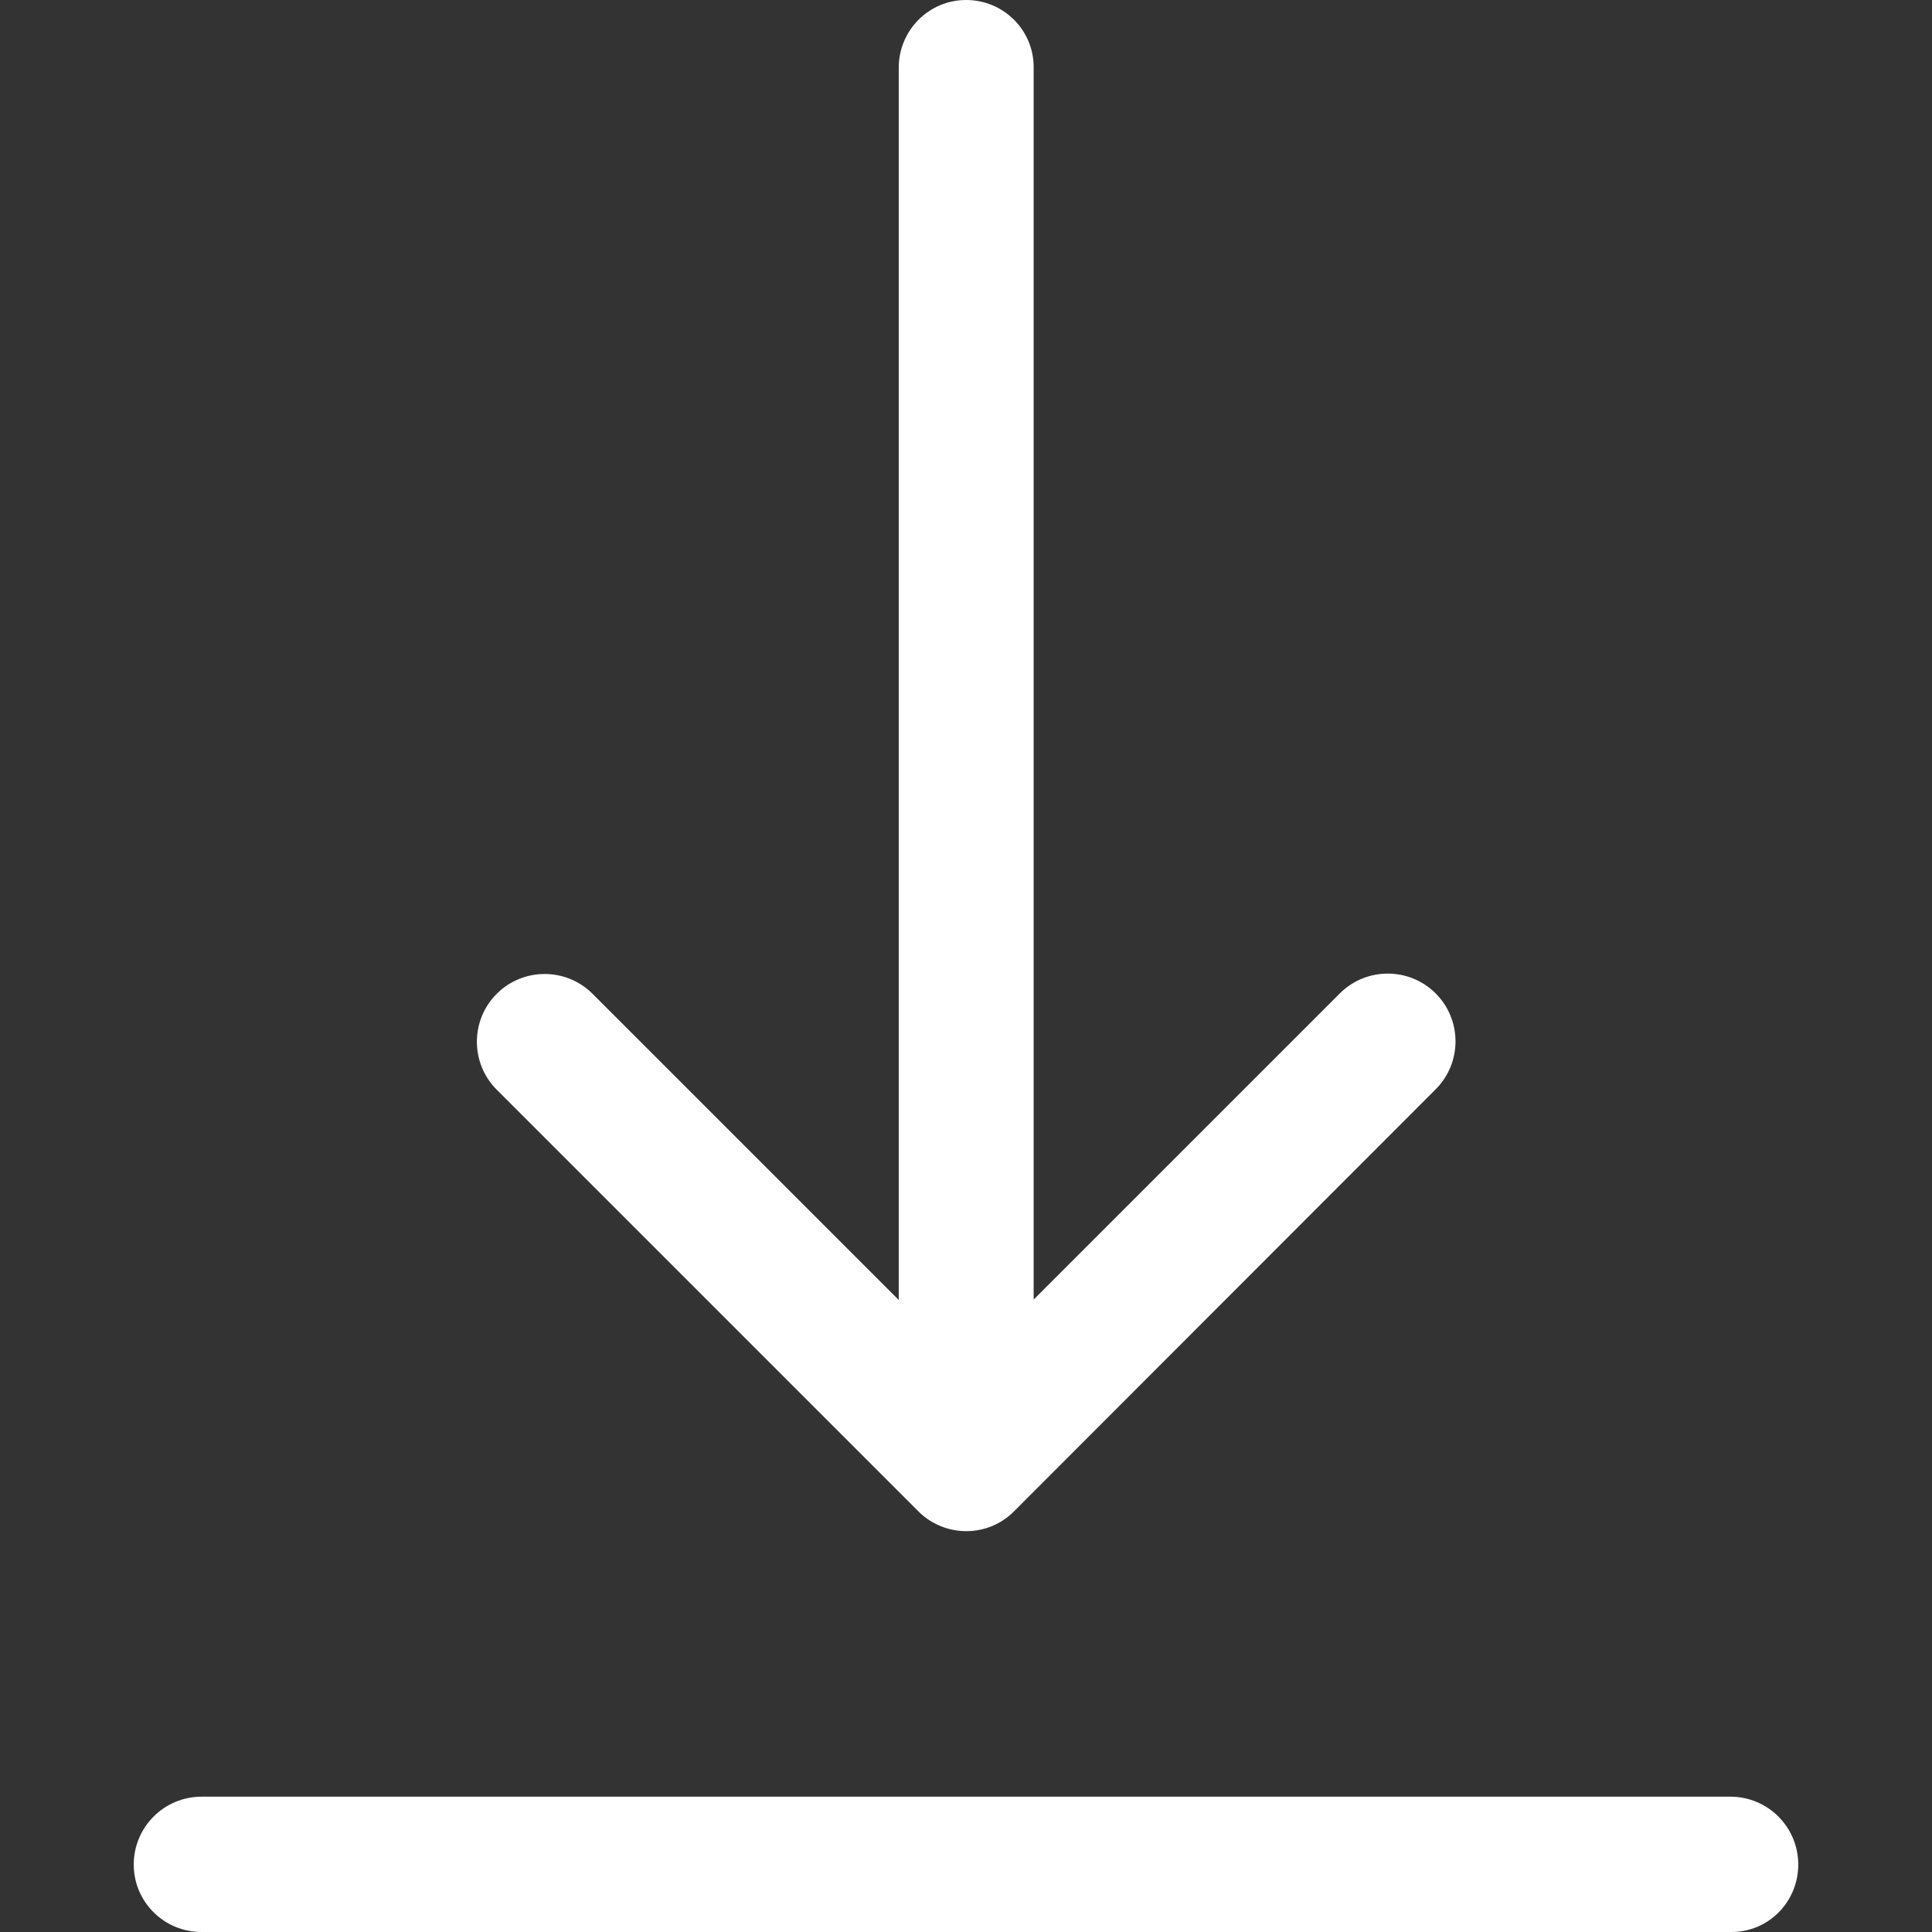 <svg version="1.1" xmlns="http://www.w3.org/2000/svg" xmlns:xlink="http://www.w3.org/1999/xlink" x="0px" y="0px" viewBox="0 0 489.701 489.701" style="enable-background:new 0 0 489.701 489.701;" xml:space="preserve" width="12" height="12">
<rect x="0" y="0" width="489.701" height="489.701" fill="#333333" stroke="none"/>
<g>
<path fill="#ffffff" d="M244.9,0c-9.5,0-17.1,7.7-17.1,17.2v312.3l-77.6-77.6c-6.7-6.7-17.6-6.7-24.3,0c-6.7,6.7-6.7,17.6,0,24.3l106.9,106.9
				c3.2,3.2,7.6,5,12.1,5c4.6,0,8.9-1.8,12.1-5l106.9-107c6.7-6.7,6.7-17.6,0-24.3s-17.6-6.7-24.3,0L262,329.4V17.2
				C262.1,7.7,254.4,0,244.9,0z"></path>
<path fill="#ffffff" d="M455.8,472.6c0-9.5-7.7-17.2-17.2-17.2H51.1c-9.5,0-17.2,7.7-17.2,17.2s7.7,17.1,17.2,17.1h387.6
				C448.201,489.8,455.8,482.1,455.8,472.6z"></path>
		</g>
</svg>
